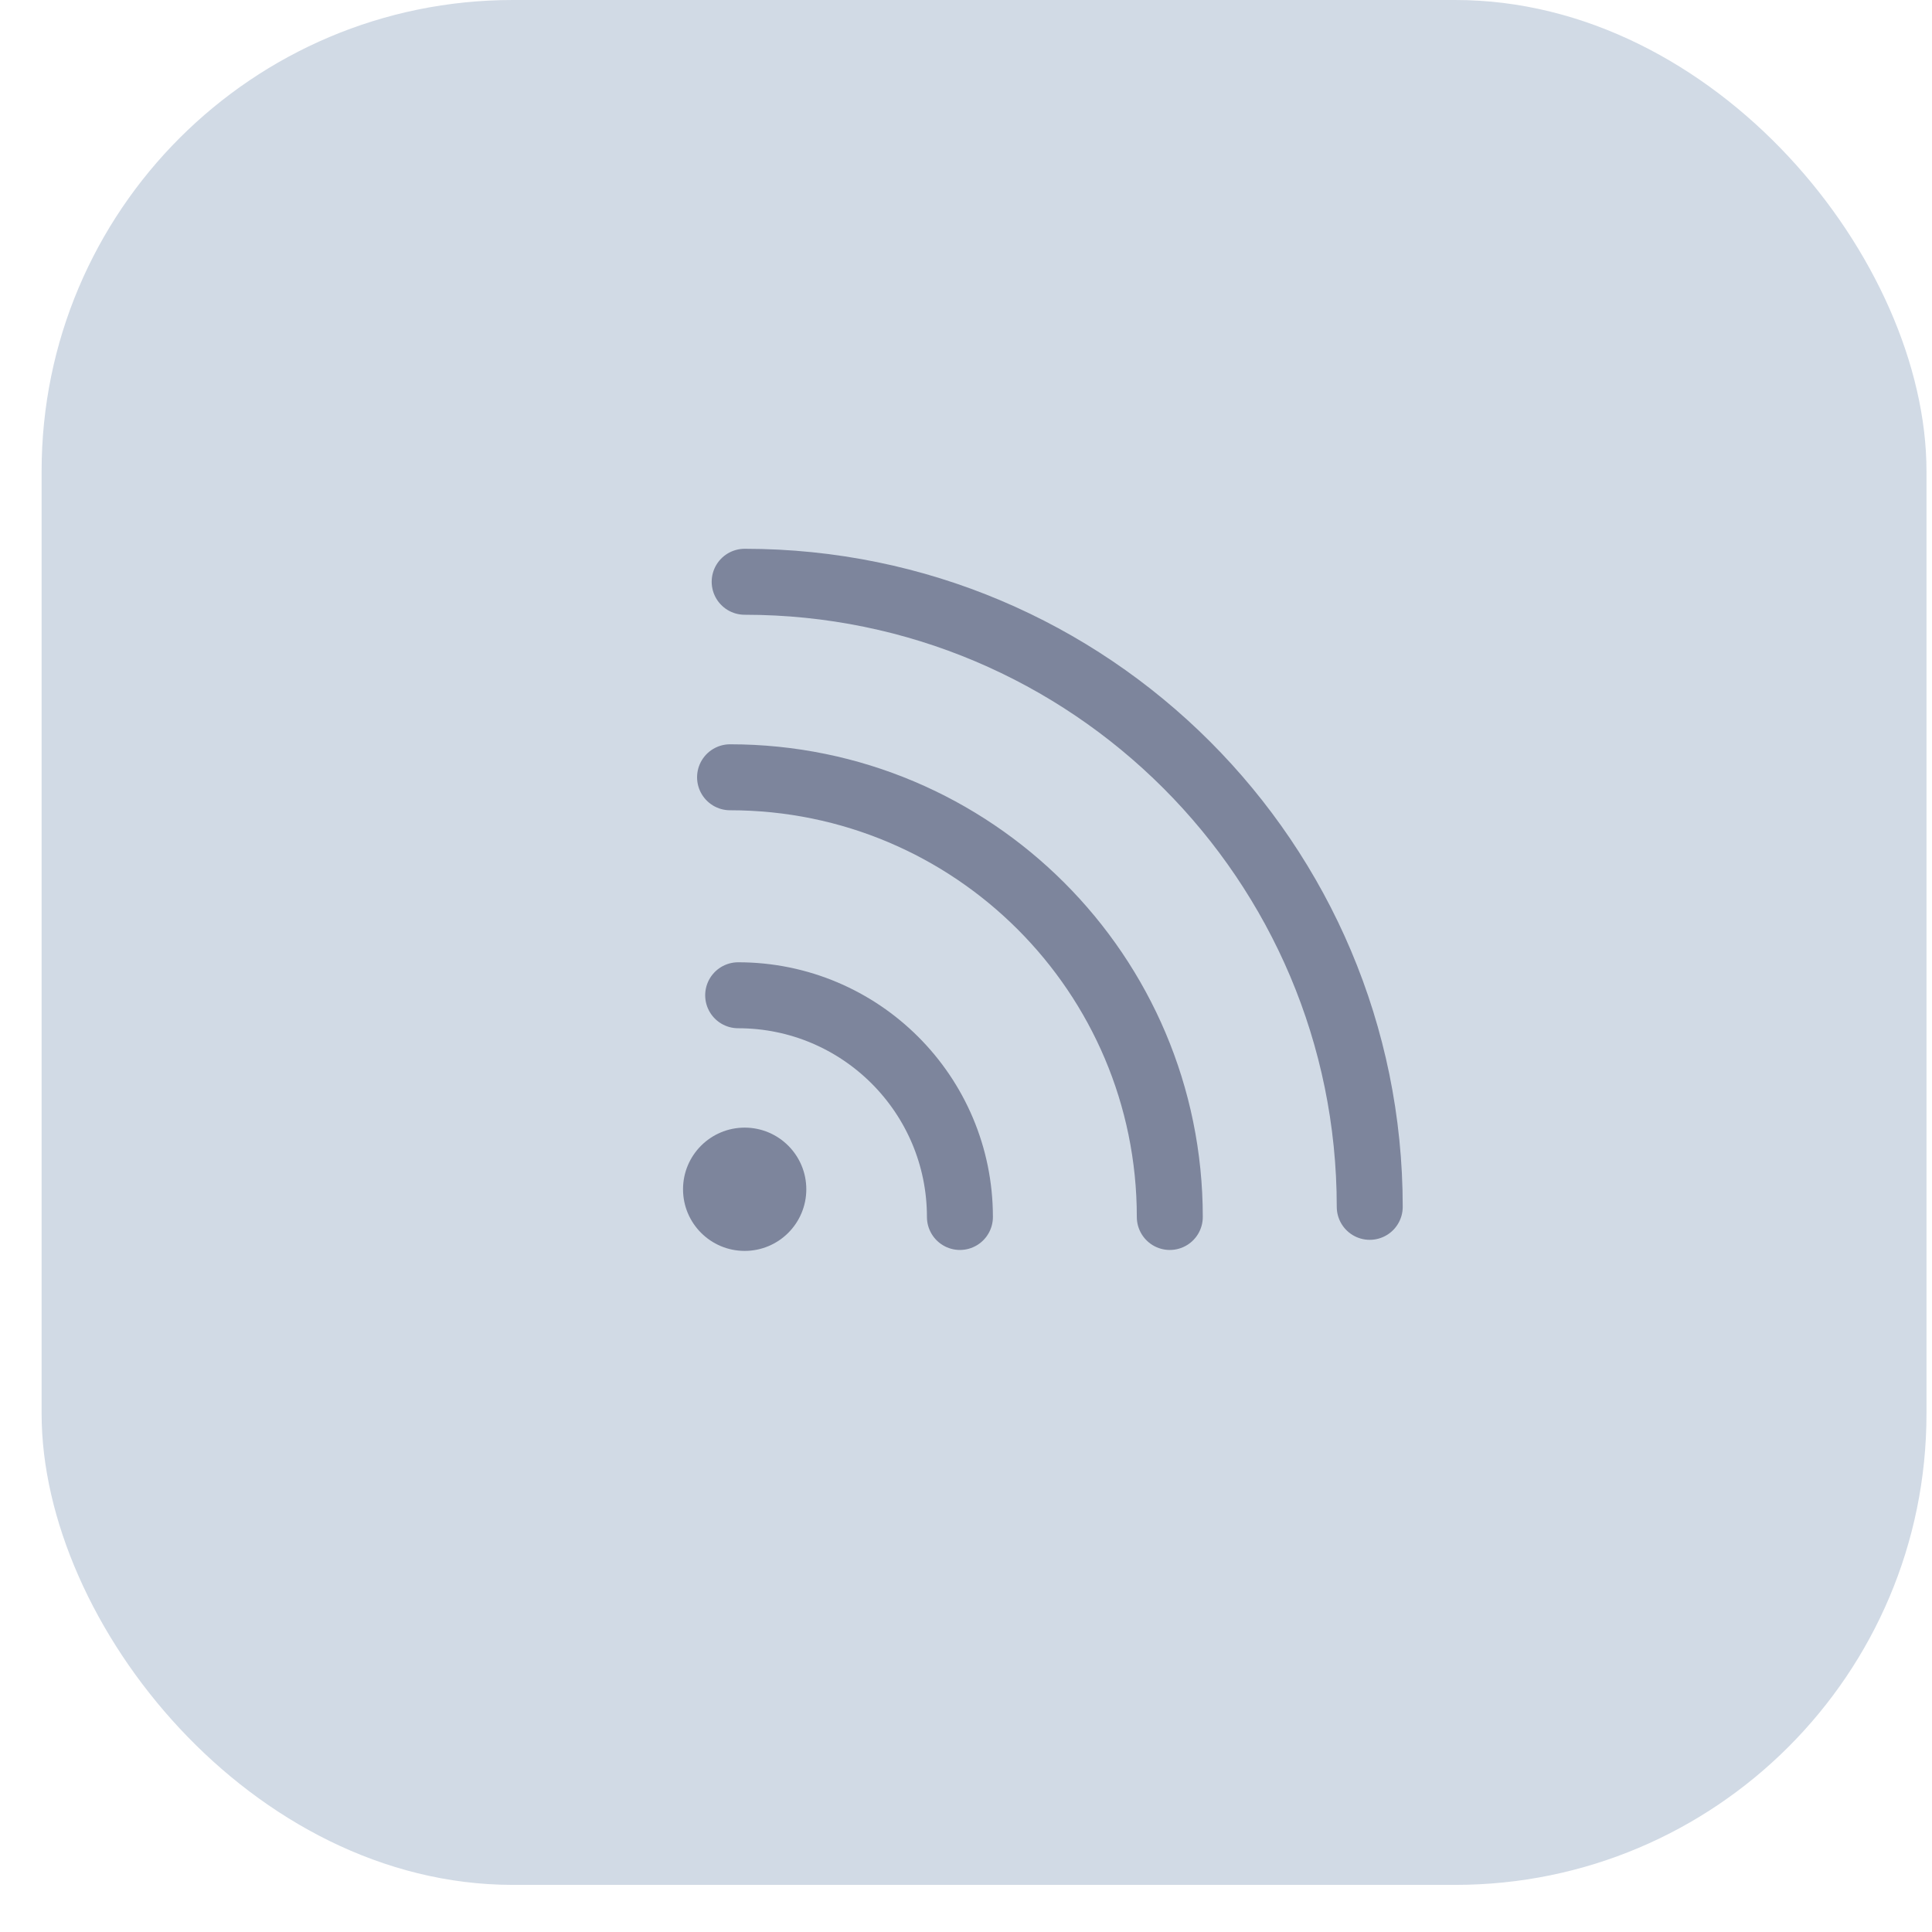 <svg width="41" height="41" viewBox="0 0 41 41" fill="none" xmlns="http://www.w3.org/2000/svg">
<rect x="0.883" width="40" height="40" rx="10" fill="#D1DAE5"/>
<path d="M29.068 25.611C29.068 18.285 23.129 12.346 15.803 12.346" stroke="#7D859C" stroke-width="1.4" stroke-linecap="round"/>
<path d="M24.825 25.826C24.825 20.673 20.647 16.495 15.493 16.495" stroke="#7D859C" stroke-width="1.4" stroke-linecap="round"/>
<path d="M20.371 25.826C20.371 23.228 18.264 21.121 15.665 21.121" stroke="#7D859C" stroke-width="1.4" stroke-linecap="round"/>
<circle cx="15.803" cy="25.238" r="1.308" fill="#7D859C"/>
</svg>
